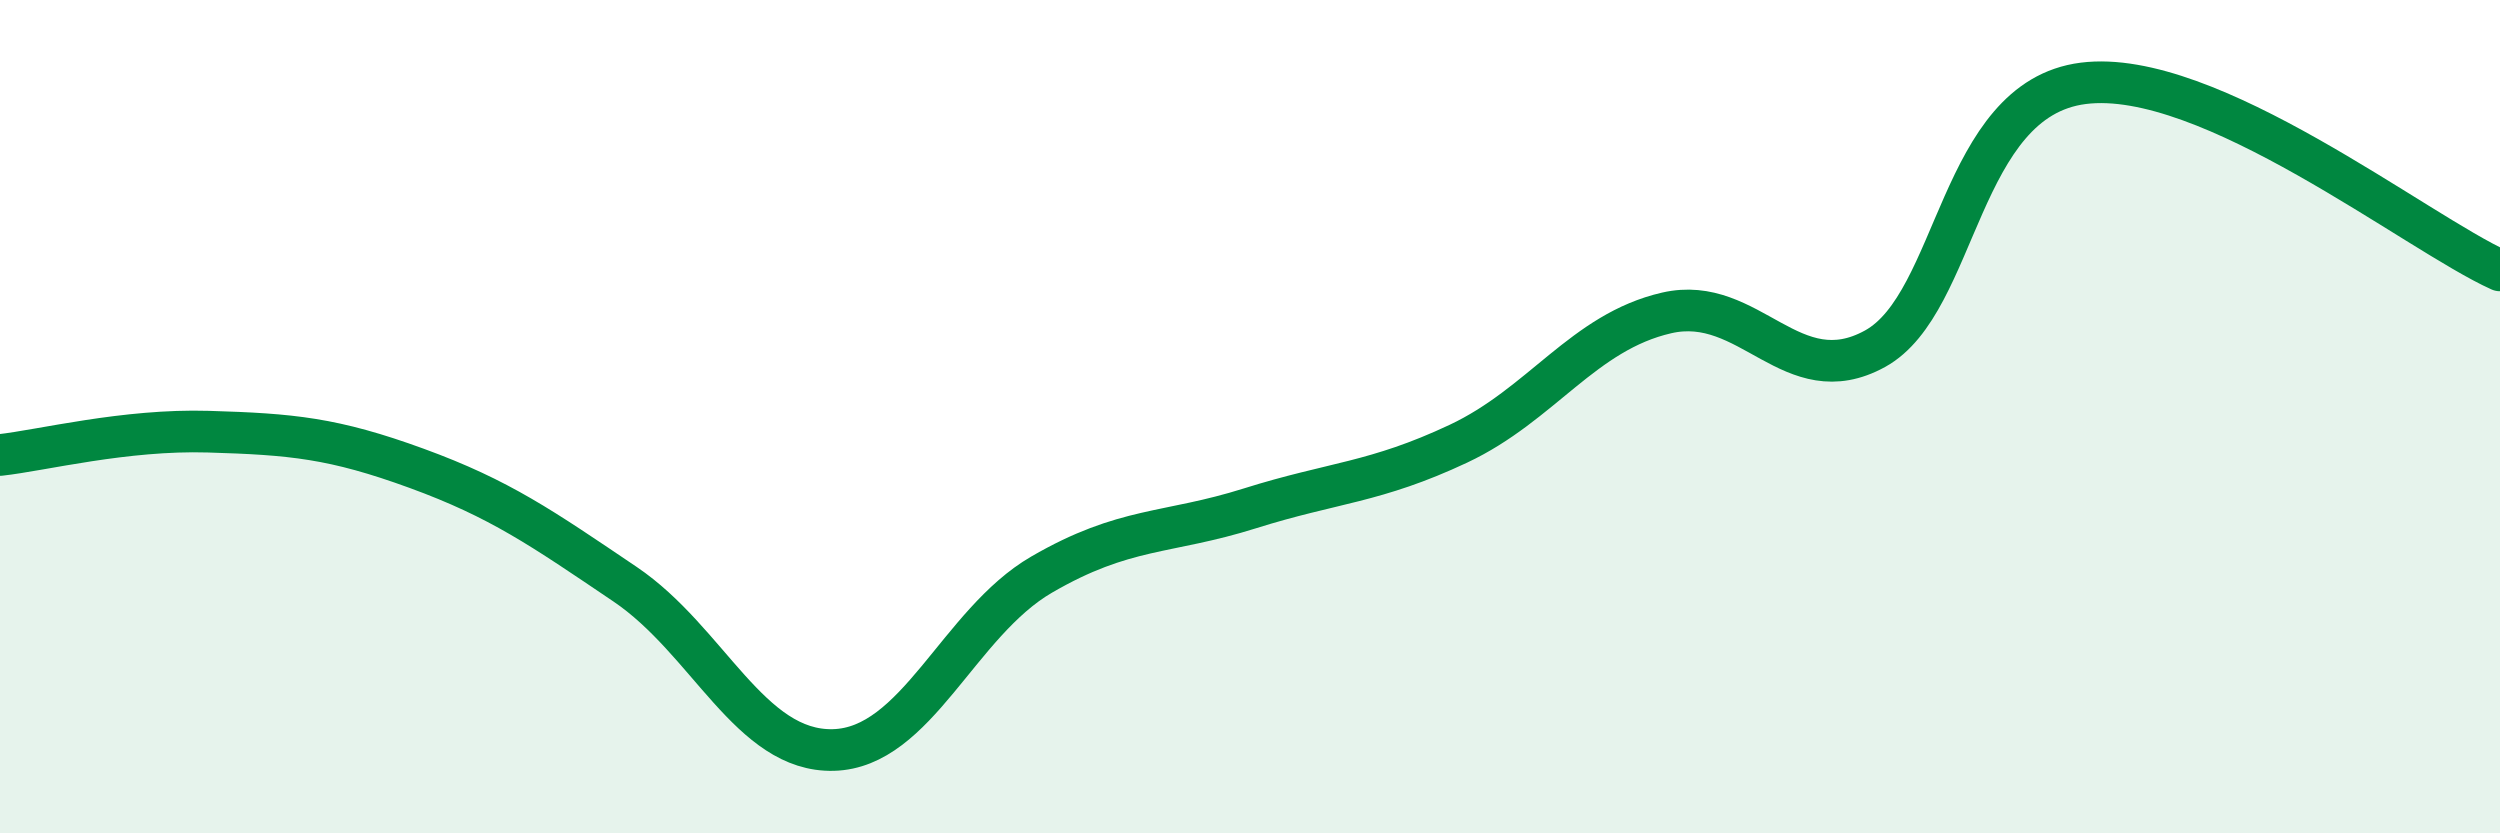 
    <svg width="60" height="20" viewBox="0 0 60 20" xmlns="http://www.w3.org/2000/svg">
      <path
        d="M 0,10.92 C 1,10.81 3,10.3 5,10.36 C 7,10.42 8,10.51 10,11.24 C 12,11.97 13,12.67 15,14.02 C 17,15.37 18,18.05 20,18 C 22,17.95 23,14.95 25,13.79 C 27,12.63 28,12.83 30,12.2 C 32,11.57 33,11.59 35,10.65 C 37,9.71 38,7.97 40,7.51 C 42,7.05 43,9.47 45,8.37 C 47,7.27 47,2.38 50,2 C 53,1.62 58,5.59 60,6.49L60 20L0 20Z"
        fill="#008740"
        opacity="0.1"
        stroke-linecap="round"
        stroke-linejoin="round"
      />
      <path
        d="M 0,10.92 C 1,10.81 3,10.3 5,10.36 C 7,10.42 8,10.51 10,11.24 C 12,11.97 13,12.67 15,14.02 C 17,15.37 18,18.05 20,18 C 22,17.95 23,14.95 25,13.79 C 27,12.63 28,12.83 30,12.2 C 32,11.57 33,11.59 35,10.65 C 37,9.71 38,7.97 40,7.51 C 42,7.05 43,9.47 45,8.37 C 47,7.27 47,2.38 50,2 C 53,1.62 58,5.59 60,6.49"
        stroke="#008740"
        stroke-width="1"
        fill="none"
        stroke-linecap="round"
        stroke-linejoin="round"
      />
    </svg>
  